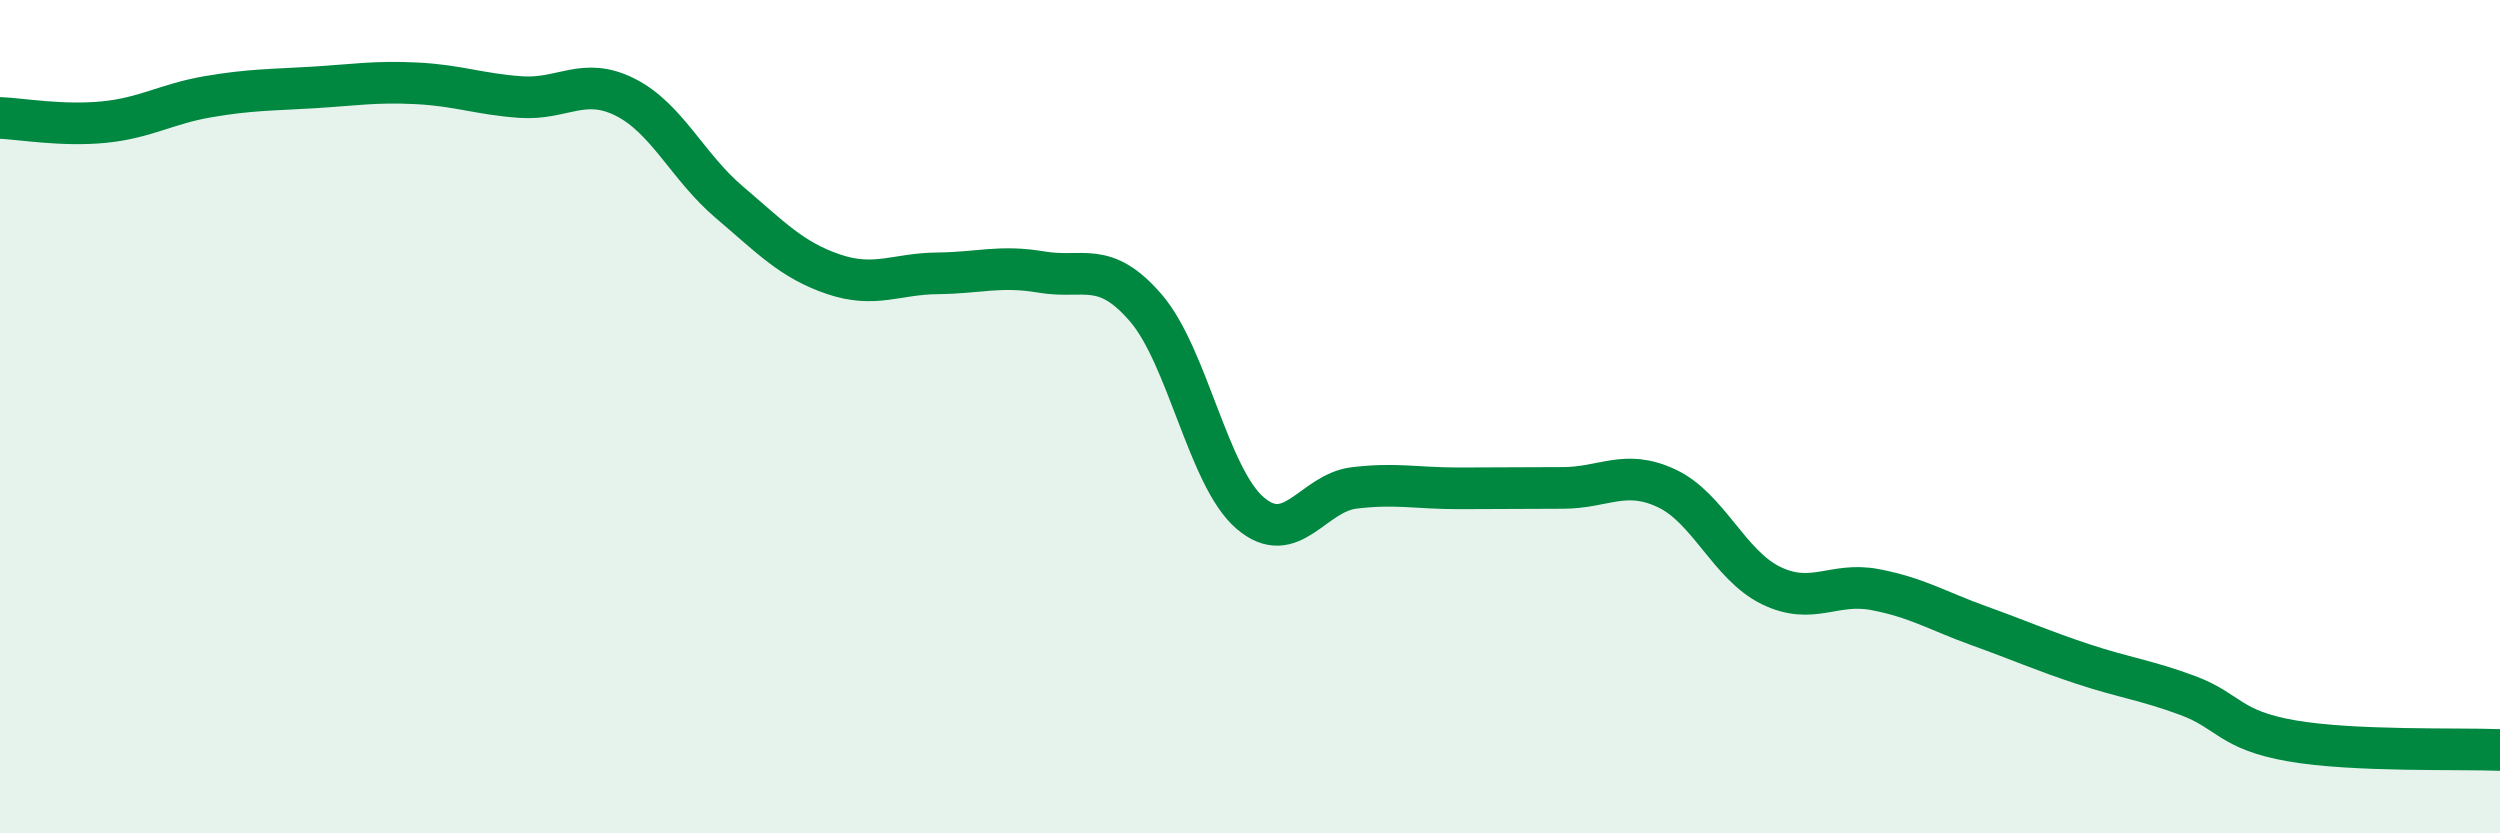 
    <svg width="60" height="20" viewBox="0 0 60 20" xmlns="http://www.w3.org/2000/svg">
      <path
        d="M 0,2.83 C 0.5,2.85 1.5,3.03 2.5,2.93 C 3.5,2.83 4,2.49 5,2.32 C 6,2.15 6.5,2.16 7.5,2.1 C 8.5,2.04 9,1.95 10,2 C 11,2.05 11.5,2.26 12.5,2.33 C 13.5,2.4 14,1.83 15,2.33 C 16,2.83 16.5,4 17.5,4.85 C 18.5,5.7 19,6.24 20,6.58 C 21,6.92 21.5,6.57 22.5,6.56 C 23.5,6.55 24,6.36 25,6.53 C 26,6.7 26.5,6.23 27.5,7.39 C 28.5,8.55 29,11.45 30,12.31 C 31,13.17 31.5,11.83 32.5,11.71 C 33.5,11.59 34,11.72 35,11.72 C 36,11.72 36.5,11.71 37.5,11.71 C 38.5,11.71 39,11.25 40,11.72 C 41,12.19 41.5,13.56 42.5,14.05 C 43.5,14.54 44,13.96 45,14.15 C 46,14.34 46.5,14.66 47.5,15.02 C 48.5,15.38 49,15.61 50,15.94 C 51,16.27 51.5,16.32 52.5,16.69 C 53.5,17.06 53.5,17.52 55,17.78 C 56.5,18.04 59,17.96 60,18L60 20L0 20Z"
        fill="#008740"
        opacity="0.1"
        stroke-linecap="round"
        stroke-linejoin="round"
      />
      <path
        d="M 0,2.83 C 0.5,2.85 1.5,3.03 2.5,2.93 C 3.5,2.83 4,2.49 5,2.32 C 6,2.15 6.5,2.16 7.5,2.1 C 8.5,2.04 9,1.95 10,2 C 11,2.05 11.5,2.26 12.5,2.33 C 13.5,2.4 14,1.83 15,2.33 C 16,2.83 16.5,4 17.5,4.85 C 18.5,5.7 19,6.24 20,6.58 C 21,6.92 21.5,6.57 22.5,6.56 C 23.5,6.55 24,6.36 25,6.53 C 26,6.7 26.5,6.23 27.5,7.39 C 28.5,8.55 29,11.45 30,12.31 C 31,13.17 31.5,11.83 32.5,11.71 C 33.5,11.59 34,11.72 35,11.72 C 36,11.72 36.5,11.71 37.5,11.71 C 38.5,11.71 39,11.25 40,11.72 C 41,12.19 41.5,13.56 42.5,14.05 C 43.5,14.54 44,13.96 45,14.15 C 46,14.34 46.5,14.66 47.5,15.02 C 48.5,15.38 49,15.61 50,15.94 C 51,16.27 51.5,16.32 52.5,16.69 C 53.5,17.06 53.5,17.52 55,17.78 C 56.5,18.04 59,17.96 60,18"
        stroke="#008740"
        stroke-width="1"
        fill="none"
        stroke-linecap="round"
        stroke-linejoin="round"
      />
    </svg>
  